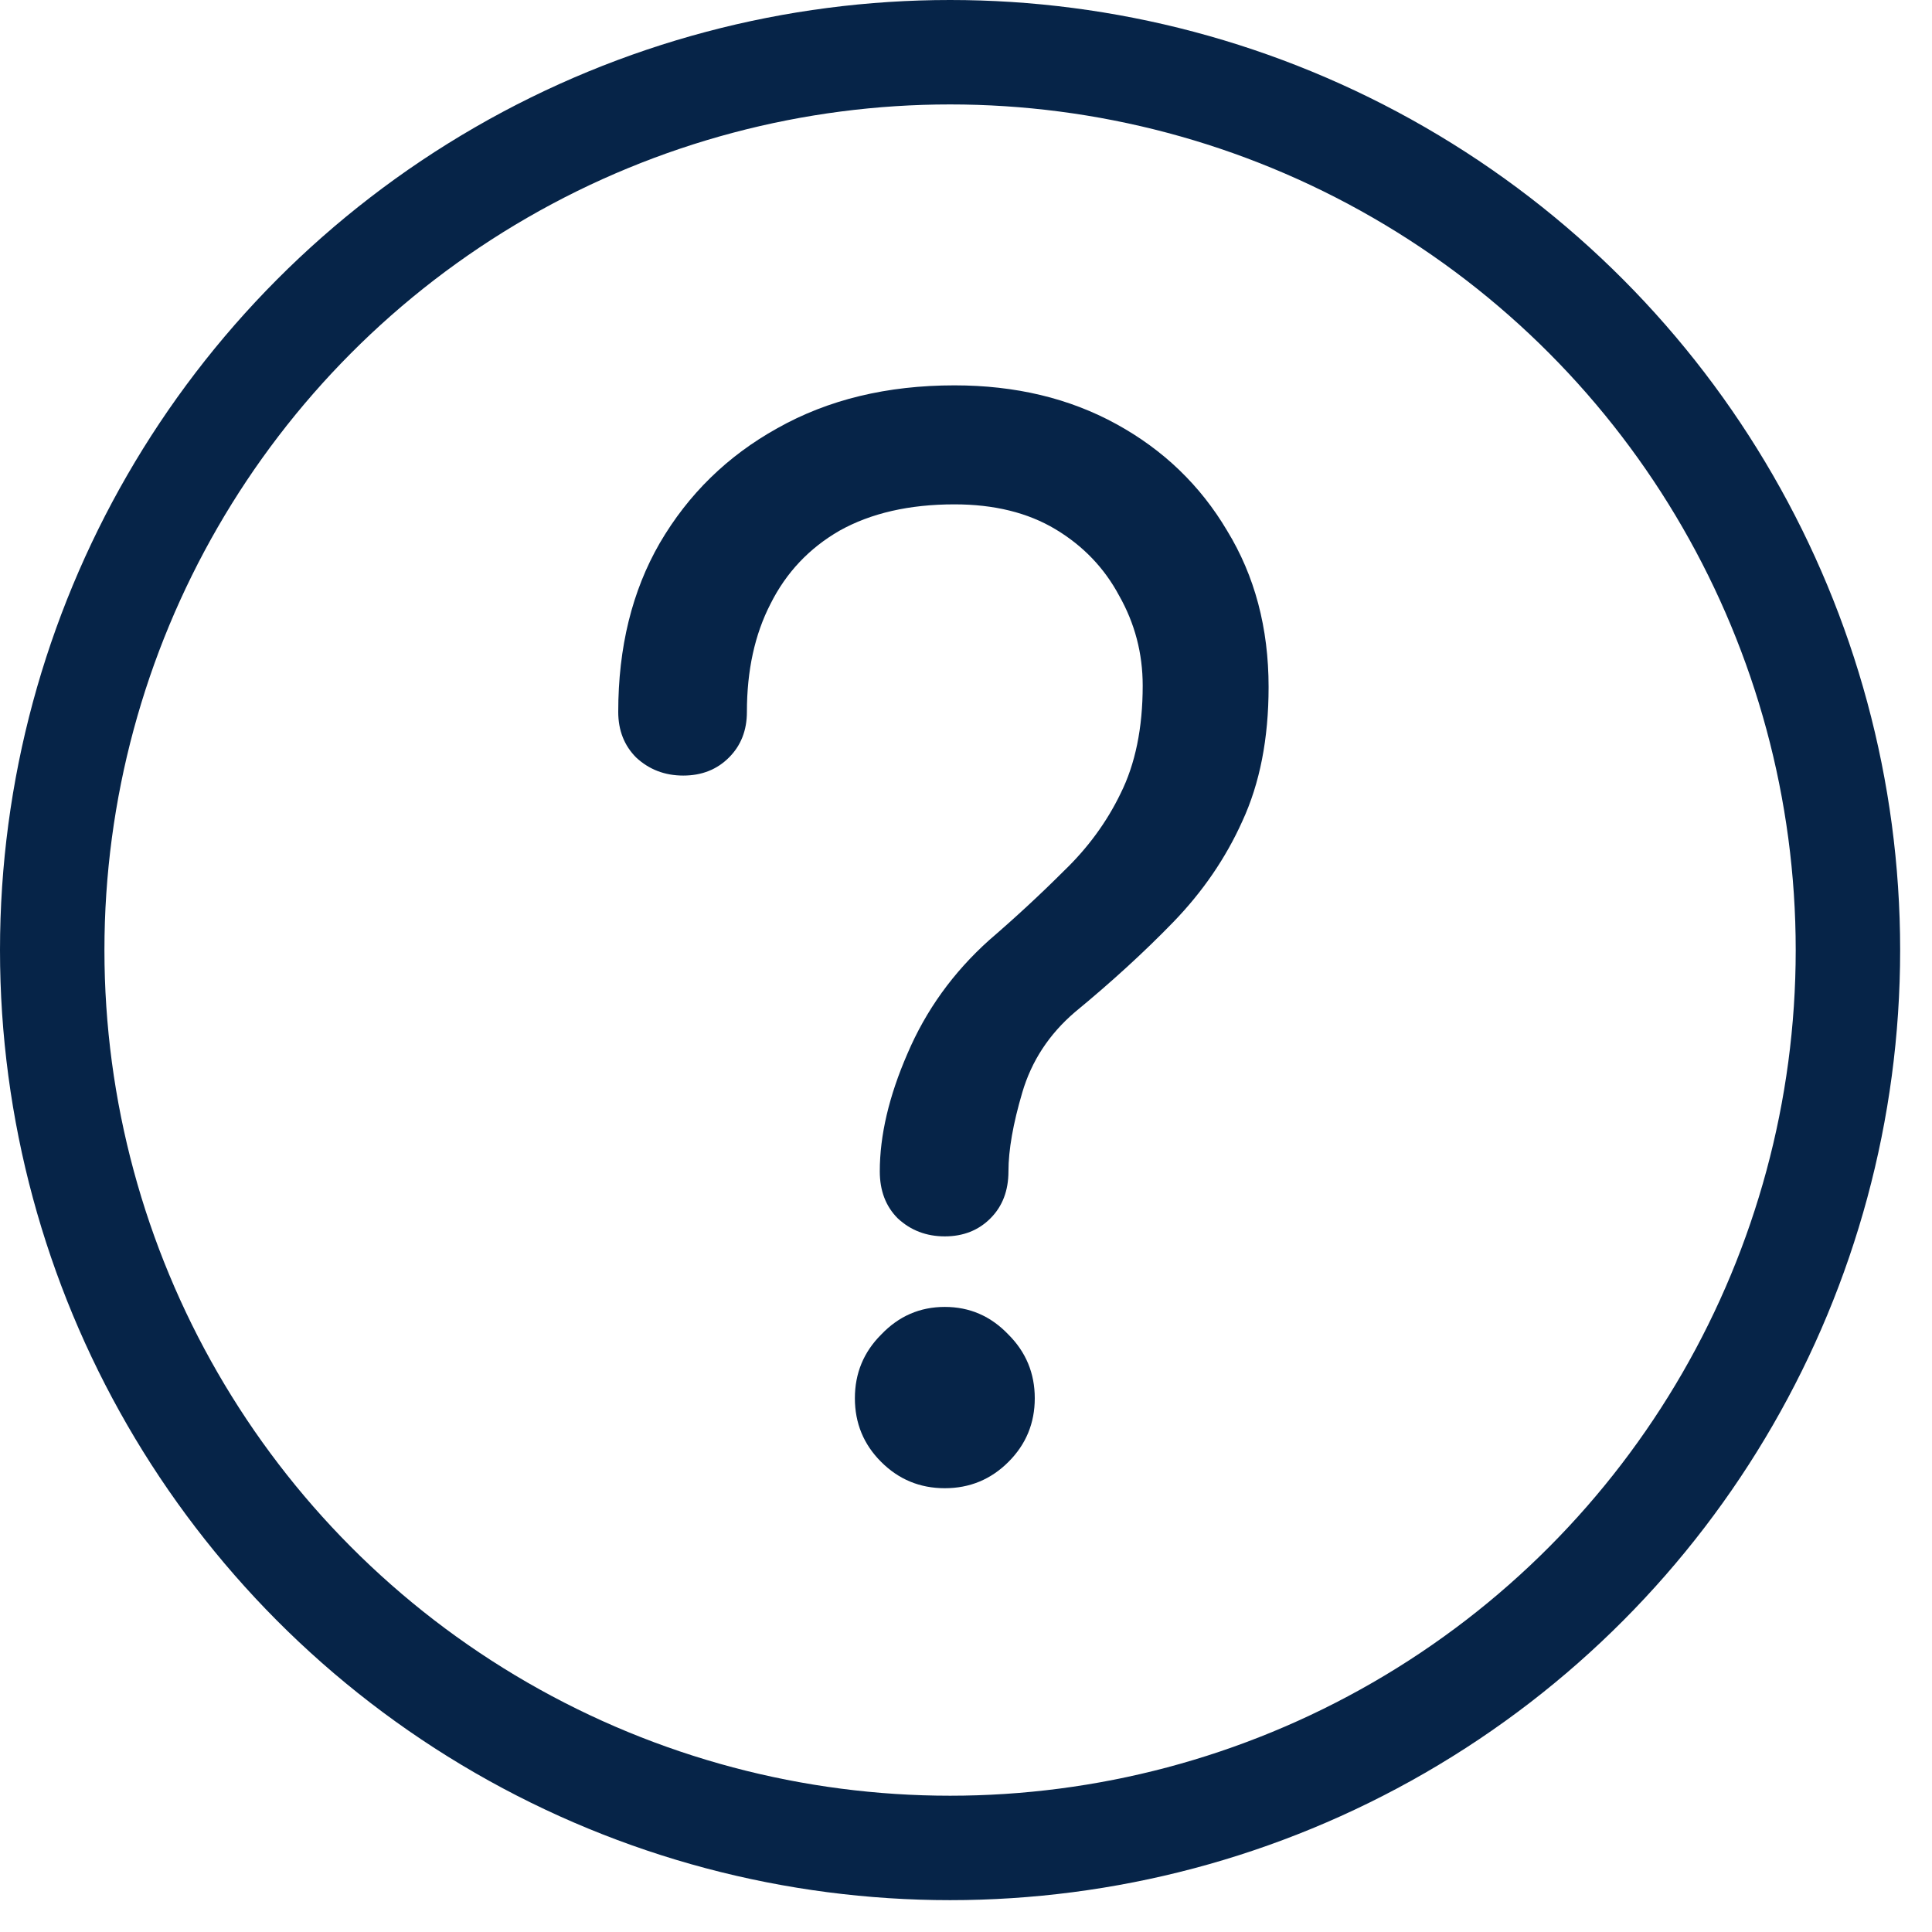 <?xml version="1.0" encoding="UTF-8"?> <svg xmlns="http://www.w3.org/2000/svg" width="37" height="37" viewBox="0 0 37 37" fill="none"><circle cx="18.195" cy="18.195" r="17.195" stroke="#062448" stroke-width="2"></circle><path d="M18.094 23.678C17.741 23.678 17.44 23.563 17.193 23.333C16.963 23.103 16.849 22.803 16.849 22.432C16.849 21.743 17.025 20.992 17.378 20.18C17.732 19.349 18.253 18.625 18.942 18.006C19.454 17.565 19.931 17.123 20.373 16.681C20.832 16.24 21.195 15.745 21.46 15.197C21.742 14.632 21.884 13.943 21.884 13.13C21.884 12.512 21.733 11.938 21.433 11.408C21.15 10.878 20.744 10.454 20.214 10.136C19.684 9.818 19.039 9.659 18.279 9.659C17.414 9.659 16.681 9.827 16.08 10.162C15.497 10.498 15.055 10.966 14.755 11.567C14.455 12.15 14.304 12.839 14.304 13.634C14.304 13.987 14.19 14.279 13.96 14.508C13.73 14.738 13.439 14.853 13.085 14.853C12.732 14.853 12.432 14.738 12.184 14.508C11.955 14.279 11.84 13.987 11.84 13.634C11.84 12.397 12.105 11.319 12.635 10.401C13.182 9.464 13.933 8.731 14.887 8.201C15.859 7.653 16.99 7.38 18.279 7.38C19.446 7.38 20.479 7.627 21.38 8.122C22.281 8.616 22.988 9.297 23.5 10.162C24.03 11.028 24.295 12.026 24.295 13.157C24.295 14.146 24.127 15.003 23.792 15.727C23.474 16.434 23.032 17.079 22.467 17.662C21.919 18.227 21.292 18.802 20.585 19.384C20.09 19.808 19.755 20.321 19.578 20.922C19.401 21.522 19.313 22.026 19.313 22.432C19.313 22.803 19.198 23.103 18.968 23.333C18.739 23.563 18.447 23.678 18.094 23.678ZM18.094 28.501C17.617 28.501 17.211 28.333 16.875 27.997C16.539 27.662 16.372 27.255 16.372 26.778C16.372 26.301 16.539 25.895 16.875 25.559C17.211 25.206 17.617 25.029 18.094 25.029C18.571 25.029 18.977 25.206 19.313 25.559C19.649 25.895 19.817 26.301 19.817 26.778C19.817 27.255 19.649 27.662 19.313 27.997C18.977 28.333 18.571 28.501 18.094 28.501Z" fill="#062448"></path></svg> 